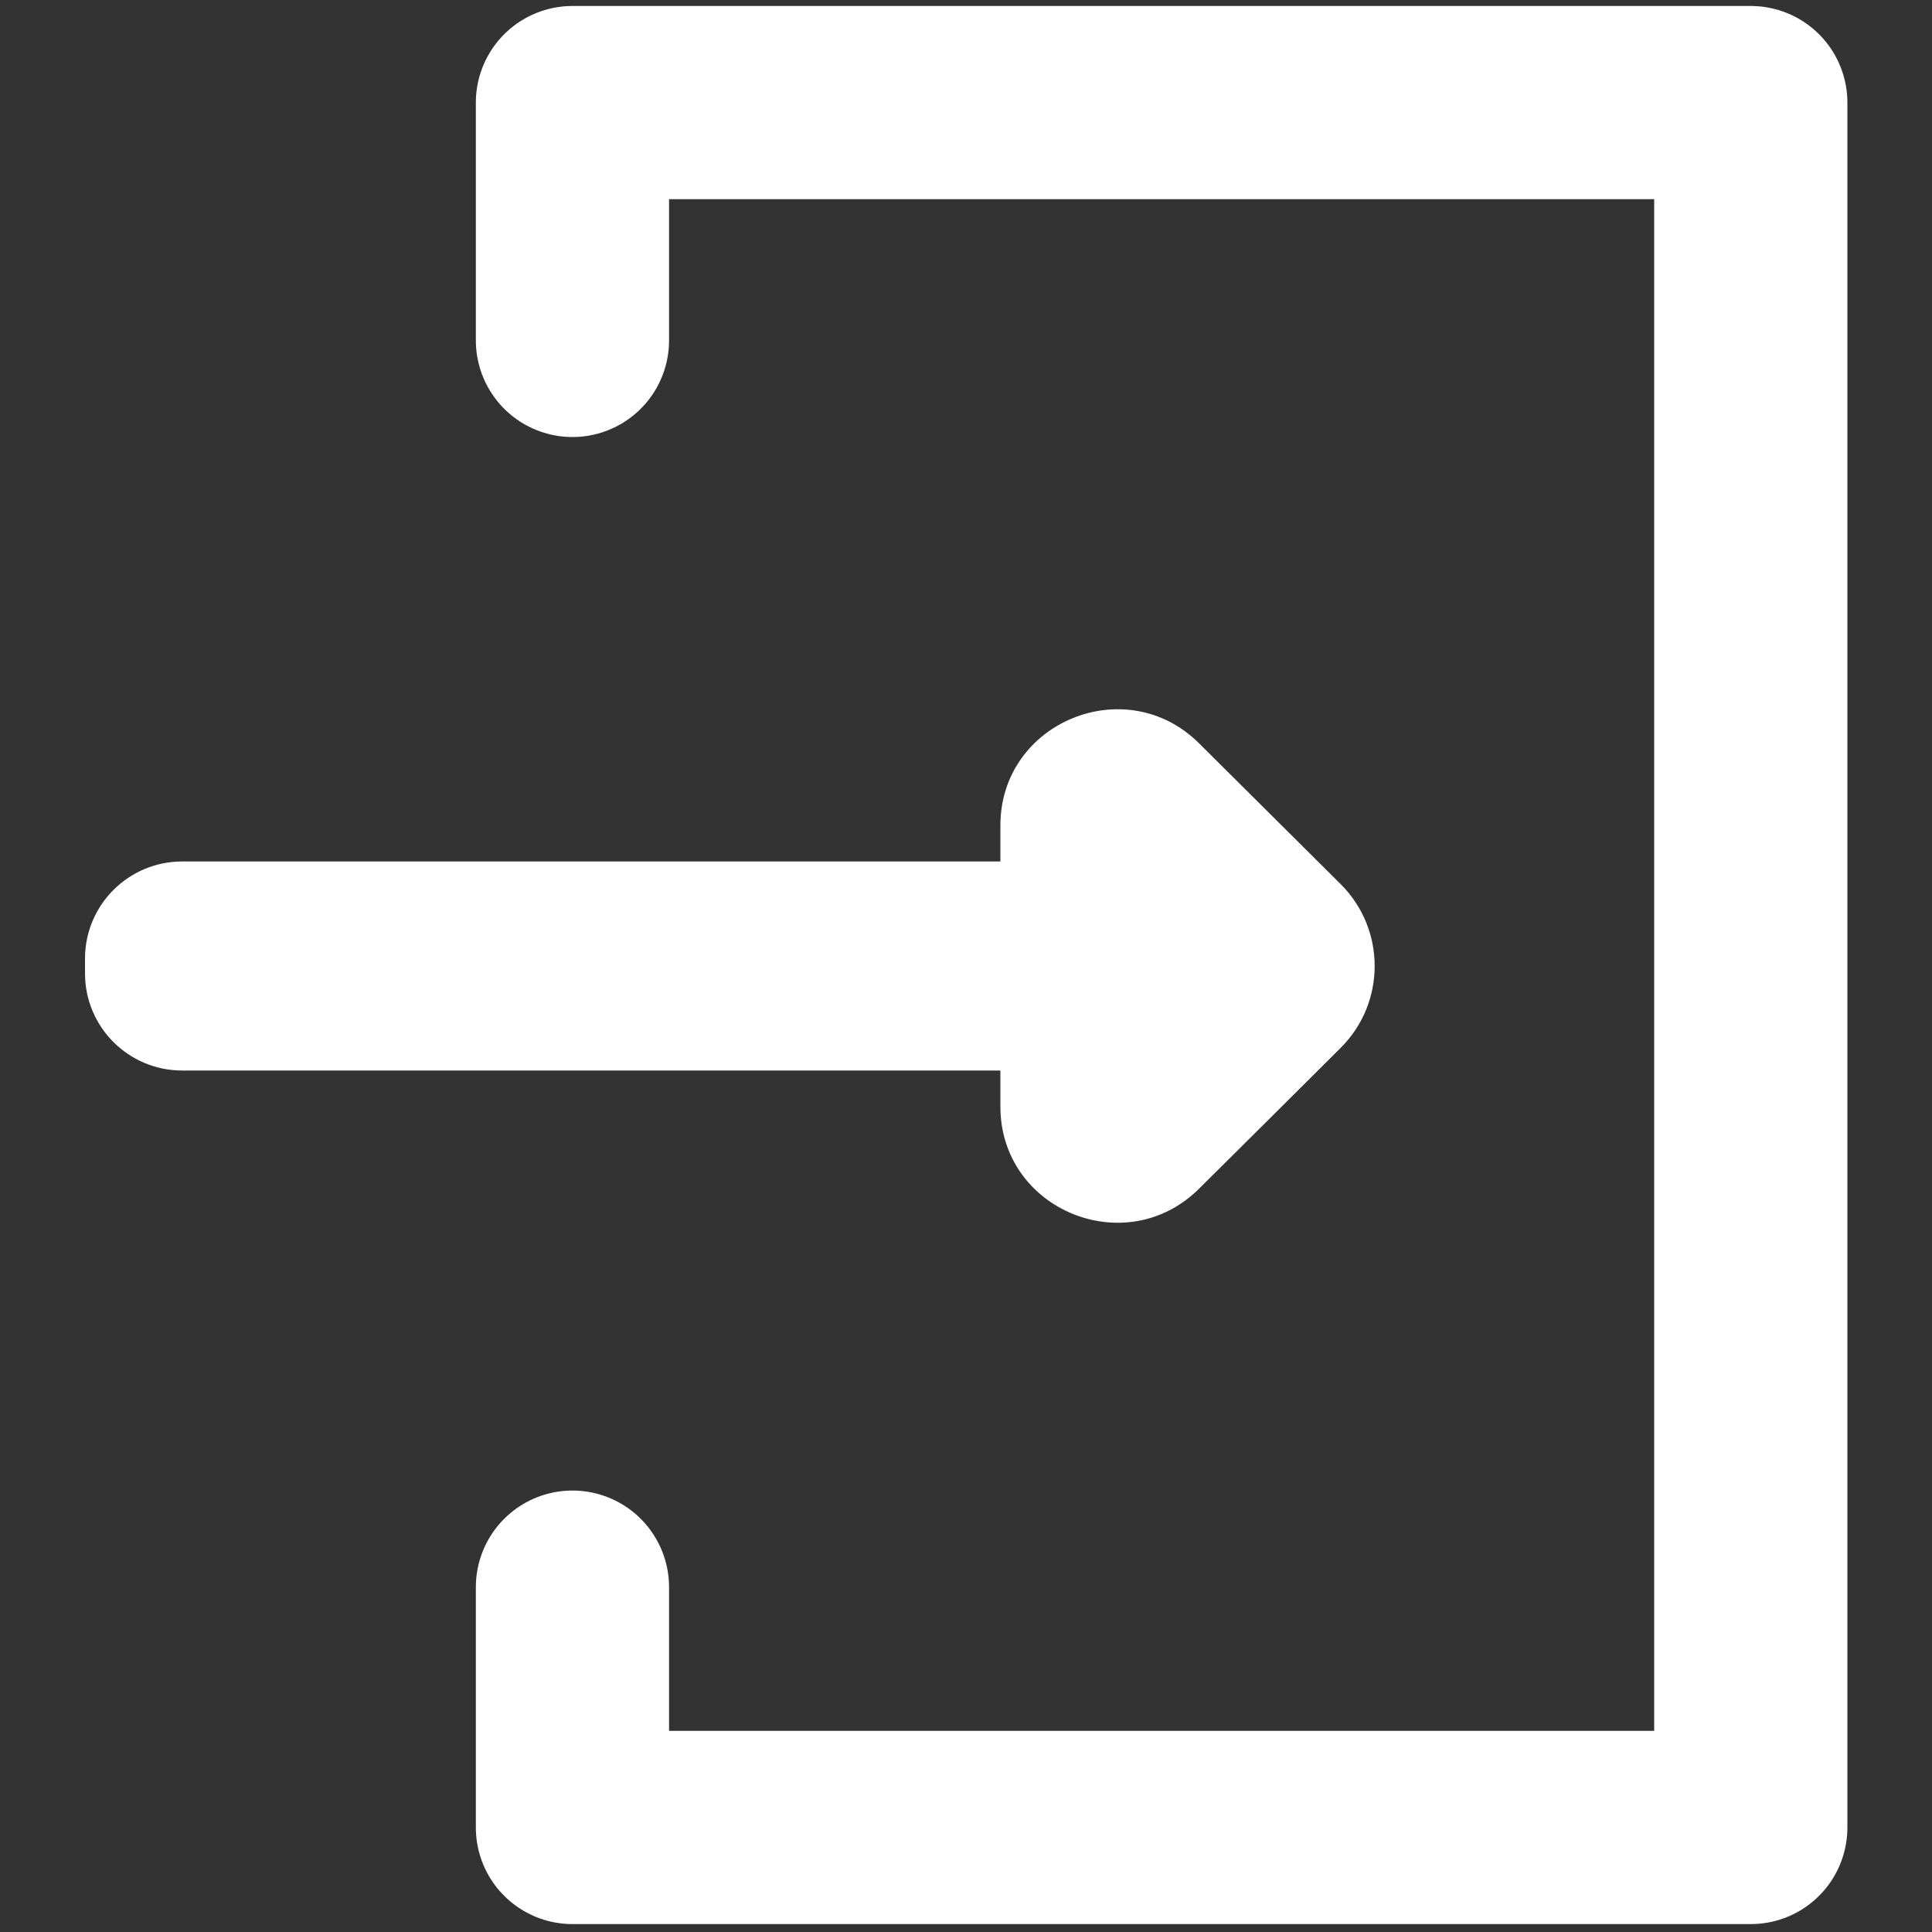 <?xml version="1.0" encoding="UTF-8"?>
<!-- Generator: Adobe Illustrator 28.1.0, SVG Export Plug-In . SVG Version: 6.00 Build 0)  -->
<svg xmlns="http://www.w3.org/2000/svg" xmlns:xlink="http://www.w3.org/1999/xlink" version="1.1" id="Réteg_1" x="0px" y="0px" width="1000px" height="1000px" viewBox="0 0 1000 1000" style="enable-background:new 0 0 1000 1000;" xml:space="preserve">
<rect x="0" y="0" width="1000" height="1000" fill="#333333" stroke="none"/>
<style type="text/css">
	.Árnyék{fill:none;}
	.Külső_x0020_ragyogás_x002C__x0020_5_x0020_pontos{fill:none;}
	.Kék_x0020_neon{fill:none;stroke:#8AACDA;stroke-width:7;stroke-linecap:round;stroke-linejoin:round;}
	.Króm_x0020_csúcsfény{fill:url(#SVGID_1_);stroke:#FFFFFF;stroke-width:0.363;stroke-miterlimit:1;}
	.Szenvedély_GS{fill:#FFDD00;}
	.Alyssa_GS{fill:#A6D0E4;}
	.st0{fill:none;stroke:#FFFFFF;stroke-width:100;stroke-linecap:round;stroke-linejoin:round;stroke-miterlimit:10;}
	.st1{fill:#FFFFFF;}
</style>
<linearGradient id="SVGID_1_" gradientUnits="userSpaceOnUse" x1="0" y1="0" x2="6.123234e-17" y2="-1">
	<stop offset="0" style="stop-color:#656565"></stop>
	<stop offset="0.618" style="stop-color:#1B1B1B"></stop>
	<stop offset="0.629" style="stop-color:#545454"></stop>
	<stop offset="0.983" style="stop-color:#3E3E3E"></stop>
</linearGradient>
<polyline class="st0" points="296.3,176.2 296.3,53.1 906.2,53.1 906.2,945.9 296.3,945.9 296.3,821.5 "></polyline>
<path class="st1" d="M548.2,554.1H94.3c-27.8,0-50.3-22.5-50.3-50.3v-7.6c0-27.8,22.5-50.3,50.3-50.3h453.9V554.1z"></path>
<path class="st1" d="M620.7,384.8l73.2,72.8c23.5,23.4,23.5,61.4,0,84.8c-24.4,24.3-48.8,48.6-73.2,72.8  c-38,37.8-102.9,11-102.9-42.4V427.2C517.8,373.8,582.8,347,620.7,384.8z"></path>
</svg>
